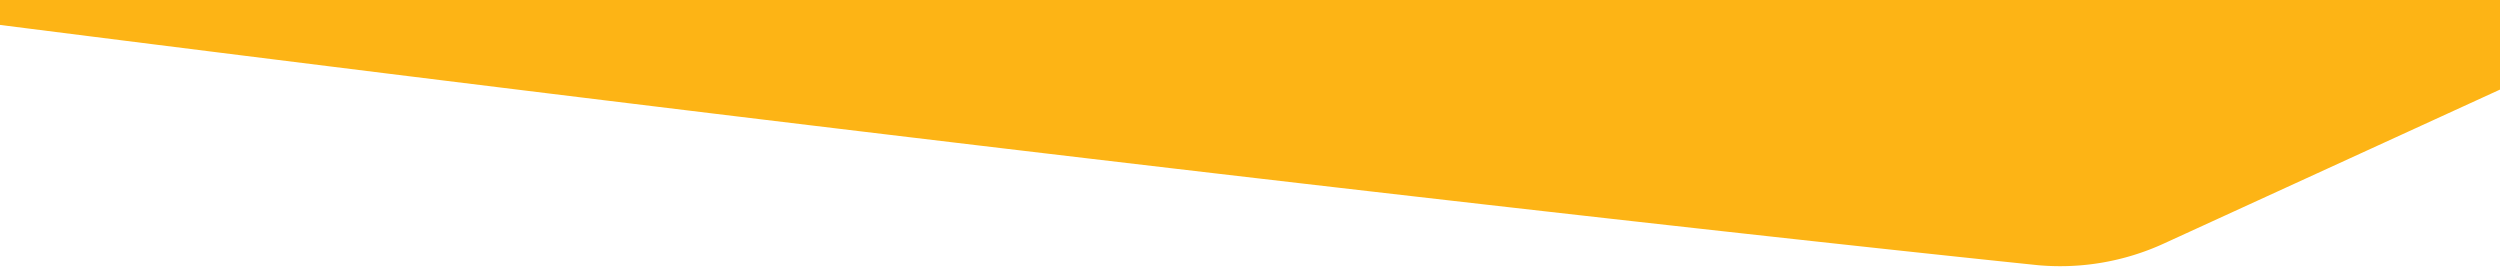 <svg xmlns="http://www.w3.org/2000/svg" xmlns:xlink="http://www.w3.org/1999/xlink" width="1366" height="146" viewBox="0 0 1366 146"><defs><clipPath id="clip-path"><rect id="Rectangle_125" data-name="Rectangle 125" width="1366" height="146" transform="translate(0 7139)" fill="none"></rect></clipPath></defs><g id="Mask_Group_22" data-name="Mask Group 22" transform="translate(1366 7285) rotate(180)" clip-path="url(#clip-path)"><path id="Path_757" data-name="Path 757" d="M1528.2,35.981a136,136,0,0,1,68.823,118.25C1086.088,406.059,0,406.059,0,259.868A136,136,0,0,1,68.823,141.617L286.864,17.749A136,136,0,0,1,354.042,0S778.746,6.116,1528.2,35.981Z" transform="matrix(0.996, 0.087, -0.087, 0.996, -100.455, 7109.273)" fill="#fdb415"></path></g></svg>